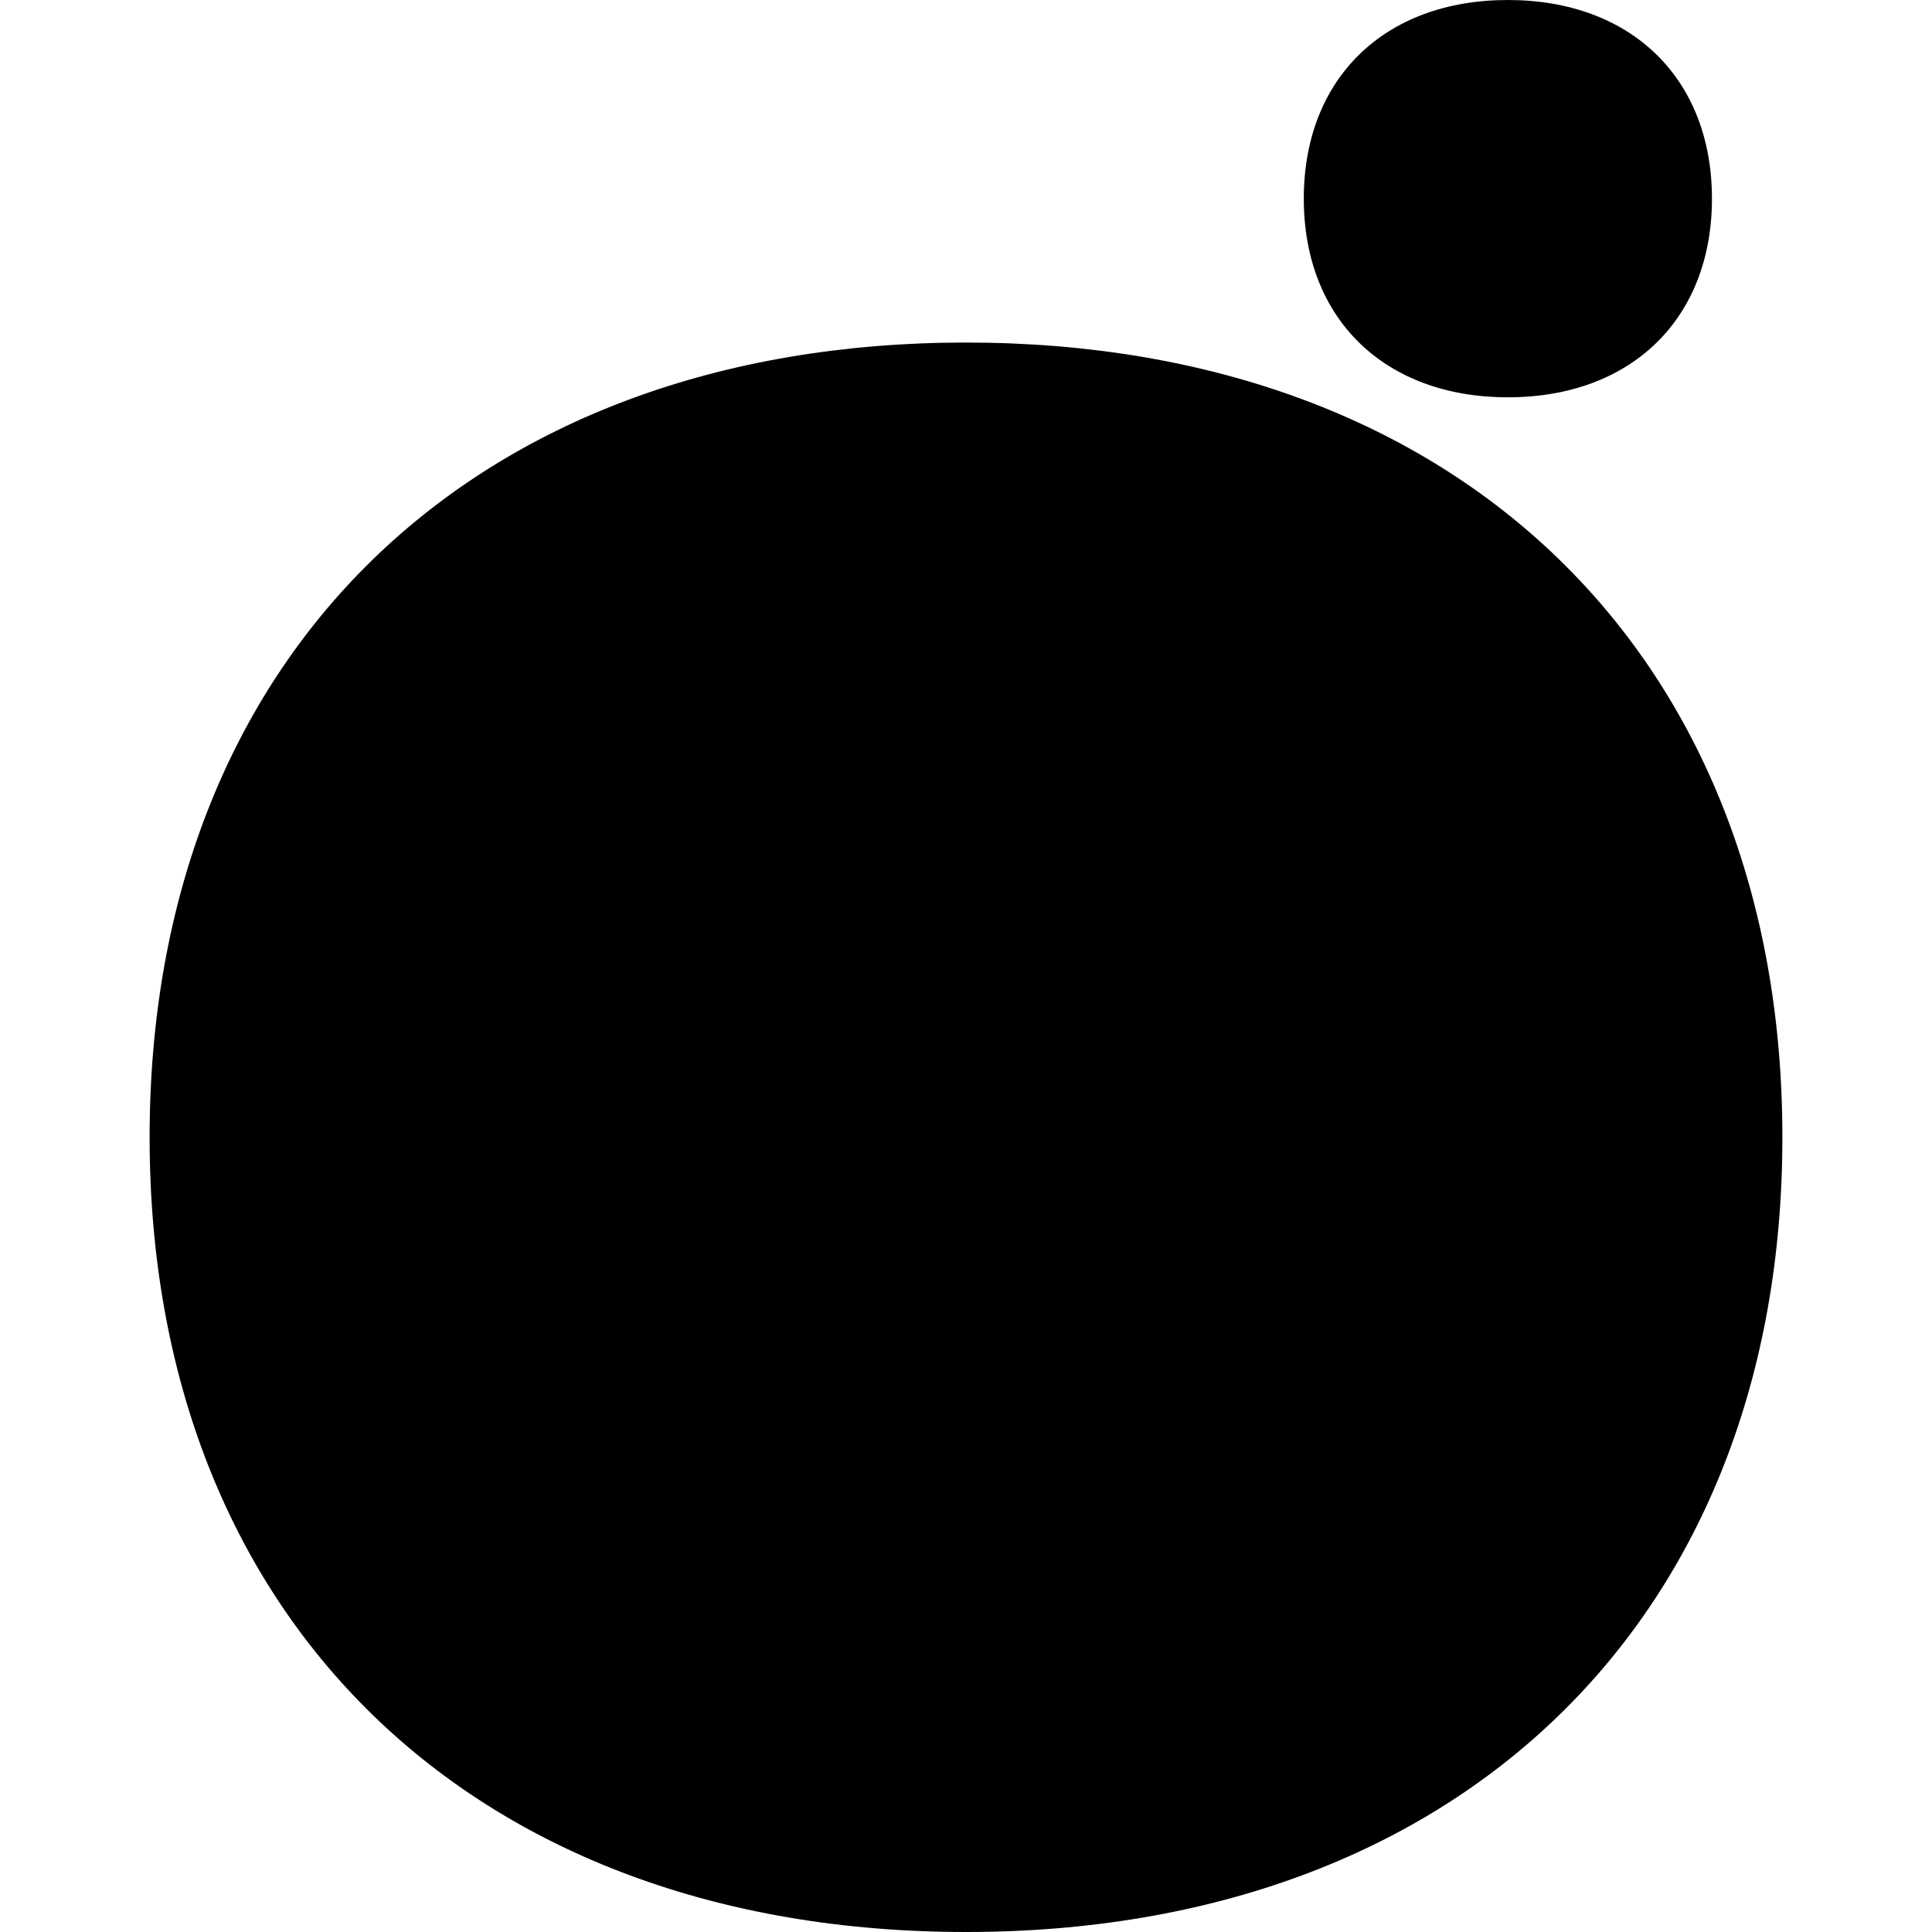 <?xml version="1.0" encoding="UTF-8"?>
<svg id="Layer_2" data-name="Layer 2" xmlns="http://www.w3.org/2000/svg" viewBox="0 0 313.26 313.26">
  <defs>
    <style>
      .cls-1 {
        fill: none;
      }
    </style>
  </defs>
  <g id="Layer_1-2" data-name="Layer 1">
    <rect class="cls-1" width="313.26" height="313.26"/>
    <g>
      <path d="M24.26,184.4c0-77.95,52.32-128.86,132.37-128.86s132.37,50.91,132.37,128.86-52.32,128.86-132.37,128.86S24.26,262.35,24.26,184.4Z"/>
      <path d="M211.4,32.21c0-19.49,13.08-32.21,33.09-32.21s33.09,12.73,33.09,32.21-13.08,32.21-33.09,32.21-33.09-12.73-33.09-32.21Z"/>
    </g>
  </g>
</svg>